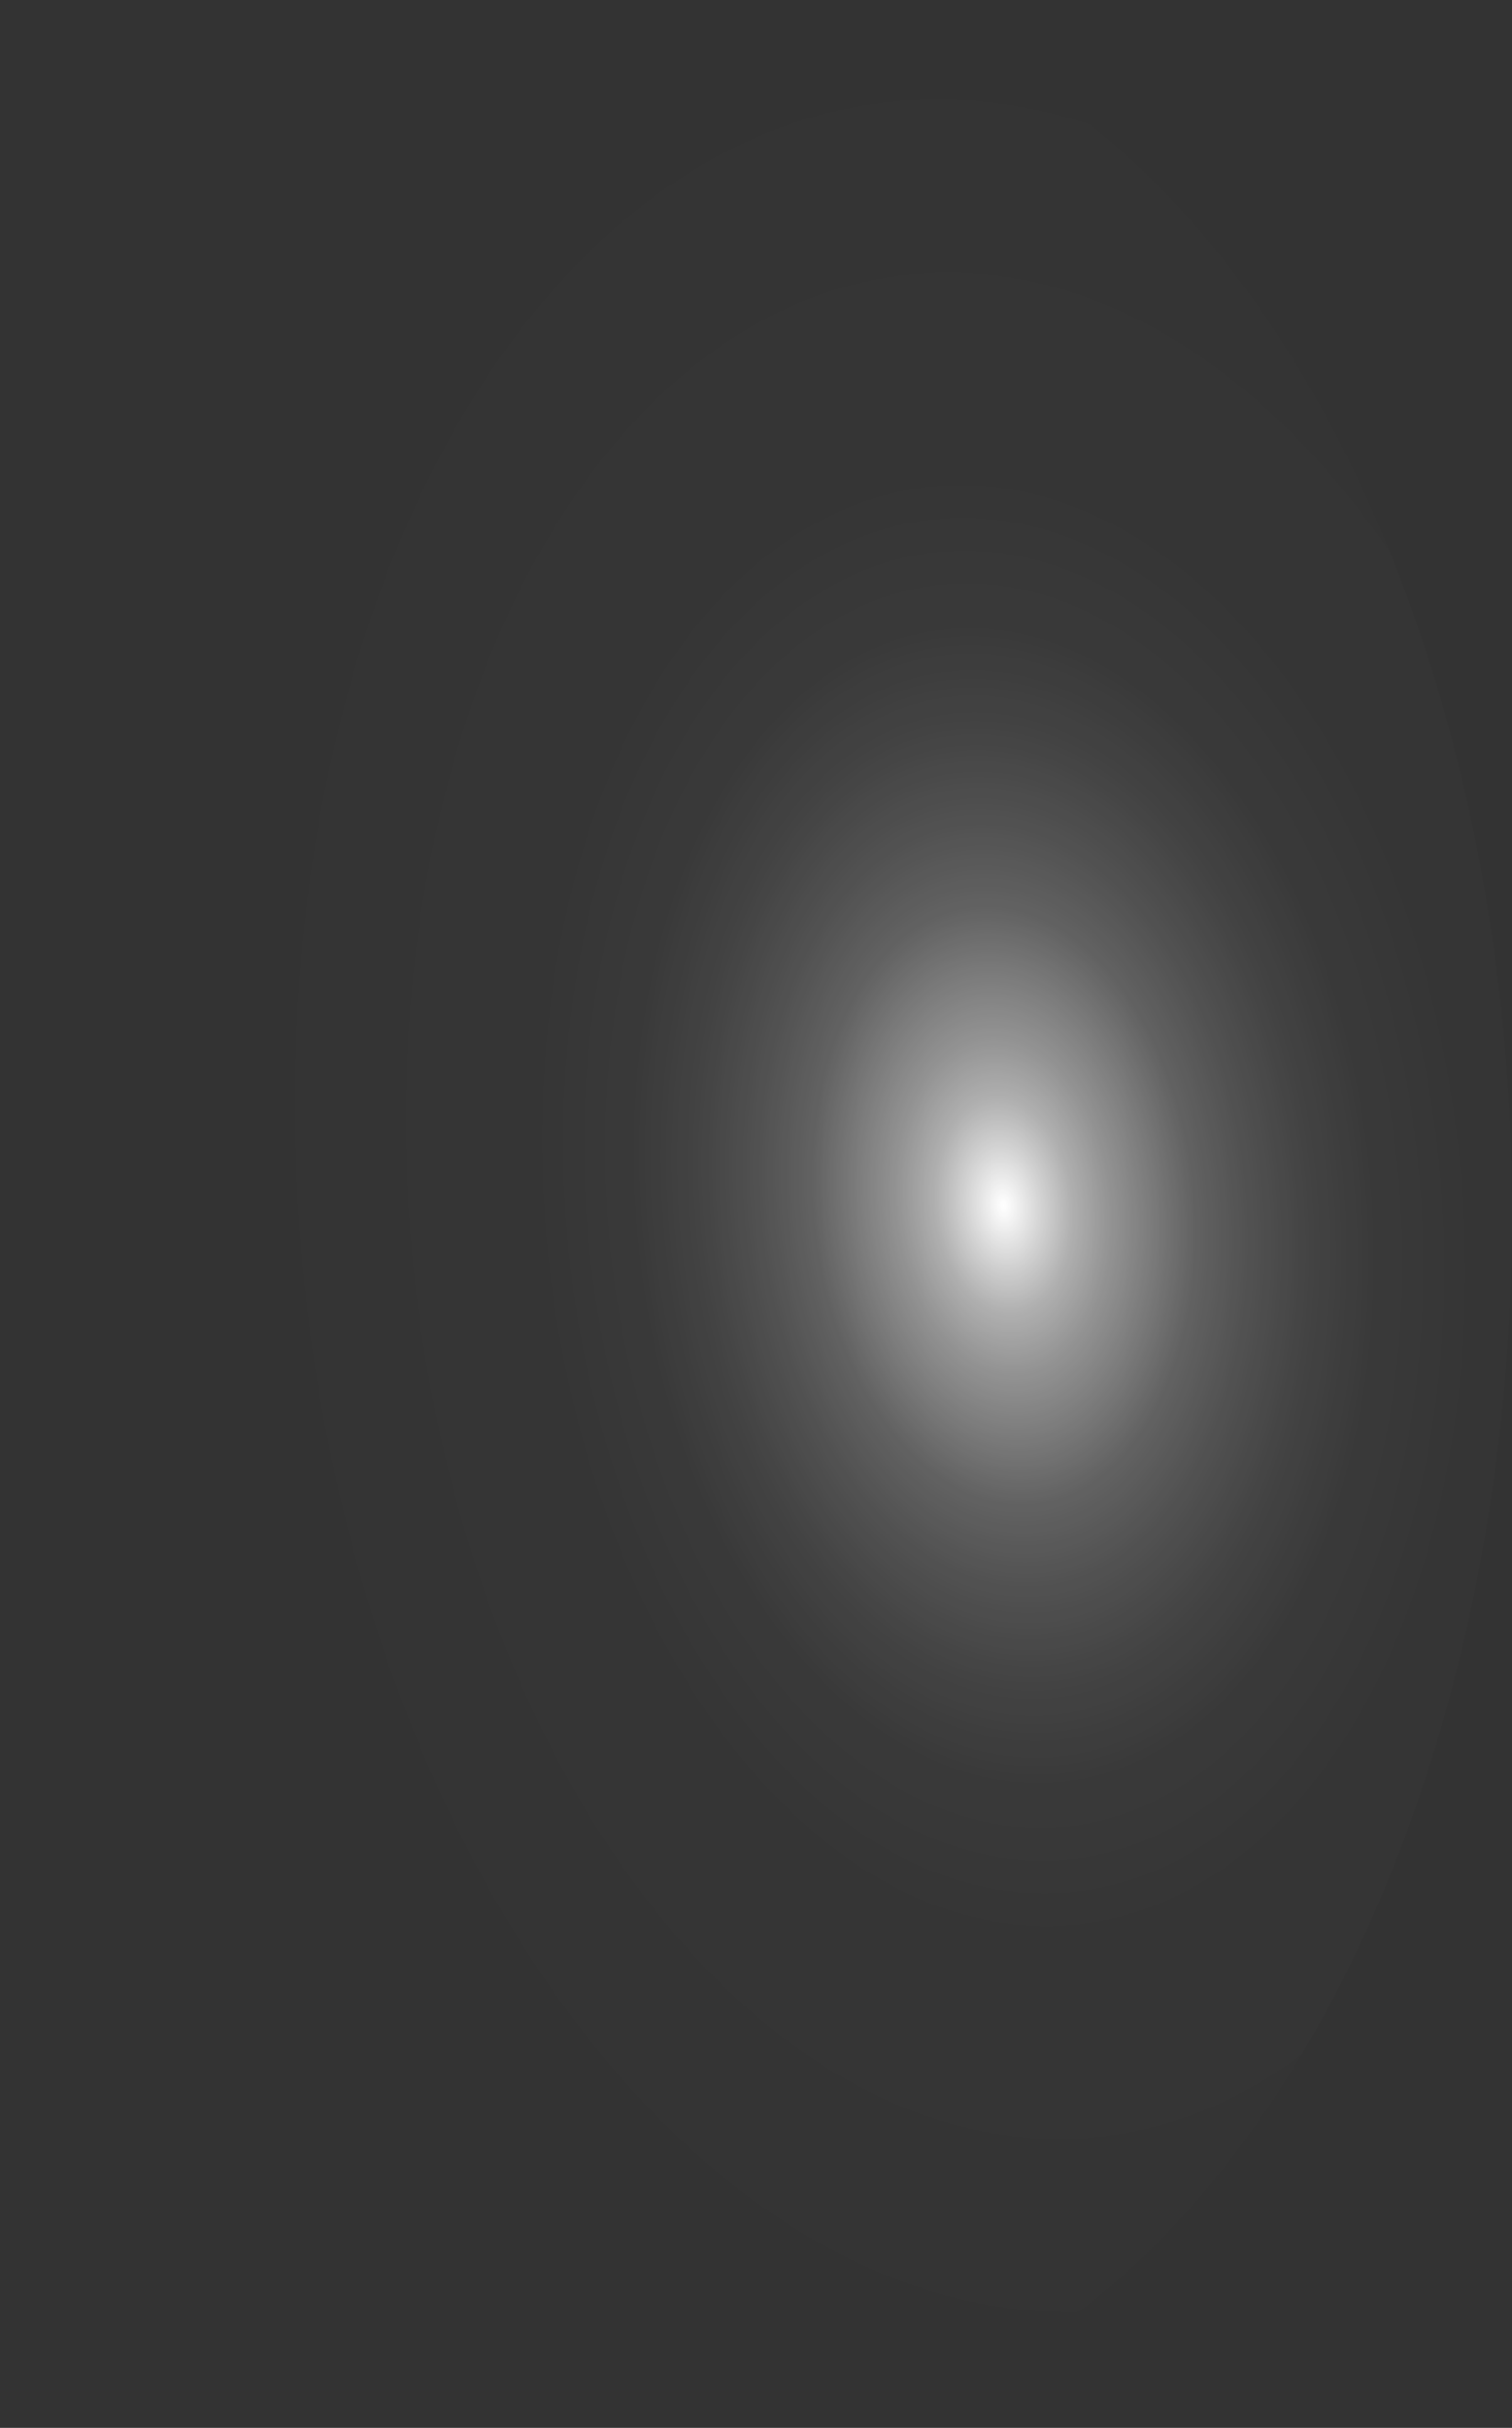 <?xml version="1.0" encoding="utf-8"?>
<svg xmlns="http://www.w3.org/2000/svg" fill="none" height="100%" overflow="visible" preserveAspectRatio="none" style="display: block;" viewBox="0 0 50.123 80.453" width="100%">
<rect x="0" y="0" width="50.123" height="80.453" fill="#333333" stroke="none"/>
<path d="M0.043 42.573C0.234 47.847 1.071 53.009 2.505 57.764C3.939 62.519 5.943 66.774 8.403 70.285C10.862 73.796 13.728 76.496 16.837 78.228C19.947 79.961 23.238 80.693 26.524 80.383C29.81 80.077 33.026 78.734 35.988 76.432C38.95 74.129 41.601 70.913 43.789 66.966C45.976 63.018 47.658 58.418 48.737 53.427C49.817 48.437 50.273 43.153 50.08 37.879C49.889 32.605 49.053 27.443 47.618 22.688C46.184 17.933 44.18 13.679 41.721 10.167C39.261 6.656 36.395 3.957 33.286 2.224C30.177 0.492 26.885 -0.241 23.599 0.069C20.314 0.376 17.098 1.719 14.135 4.021C11.173 6.323 8.522 9.54 6.334 13.487C4.147 17.434 2.465 22.035 1.386 27.025C0.306 32.016 -0.15 37.299 0.043 42.573Z" fill="url(#paint0_radial_0_401)" id="Vector" style="mix-blend-mode:screen"/>
<defs>
<radialGradient cx="0" cy="0" gradientTransform="translate(33.273 39.916) rotate(174.499) scale(25.169 40.171)" gradientUnits="userSpaceOnUse" id="paint0_radial_0_401" r="1">
<stop stop-color="white"/>
<stop offset="0.01" stop-color="white" stop-opacity="0.96"/>
<stop offset="0.05" stop-color="white" stop-opacity="0.78"/>
<stop offset="0.09" stop-color="white" stop-opacity="0.61"/>
<stop offset="0.14" stop-color="white" stop-opacity="0.47"/>
<stop offset="0.2" stop-color="white" stop-opacity="0.34"/>
<stop offset="0.25" stop-color="white" stop-opacity="0.23"/>
<stop offset="0.32" stop-color="white" stop-opacity="0.15"/>
<stop offset="0.4" stop-color="white" stop-opacity="0.08"/>
<stop offset="0.49" stop-color="white" stop-opacity="0.03"/>
<stop offset="0.63" stop-color="white" stop-opacity="0.01"/>
<stop offset="1" stop-color="white" stop-opacity="0"/>
</radialGradient>
</defs>
</svg>
